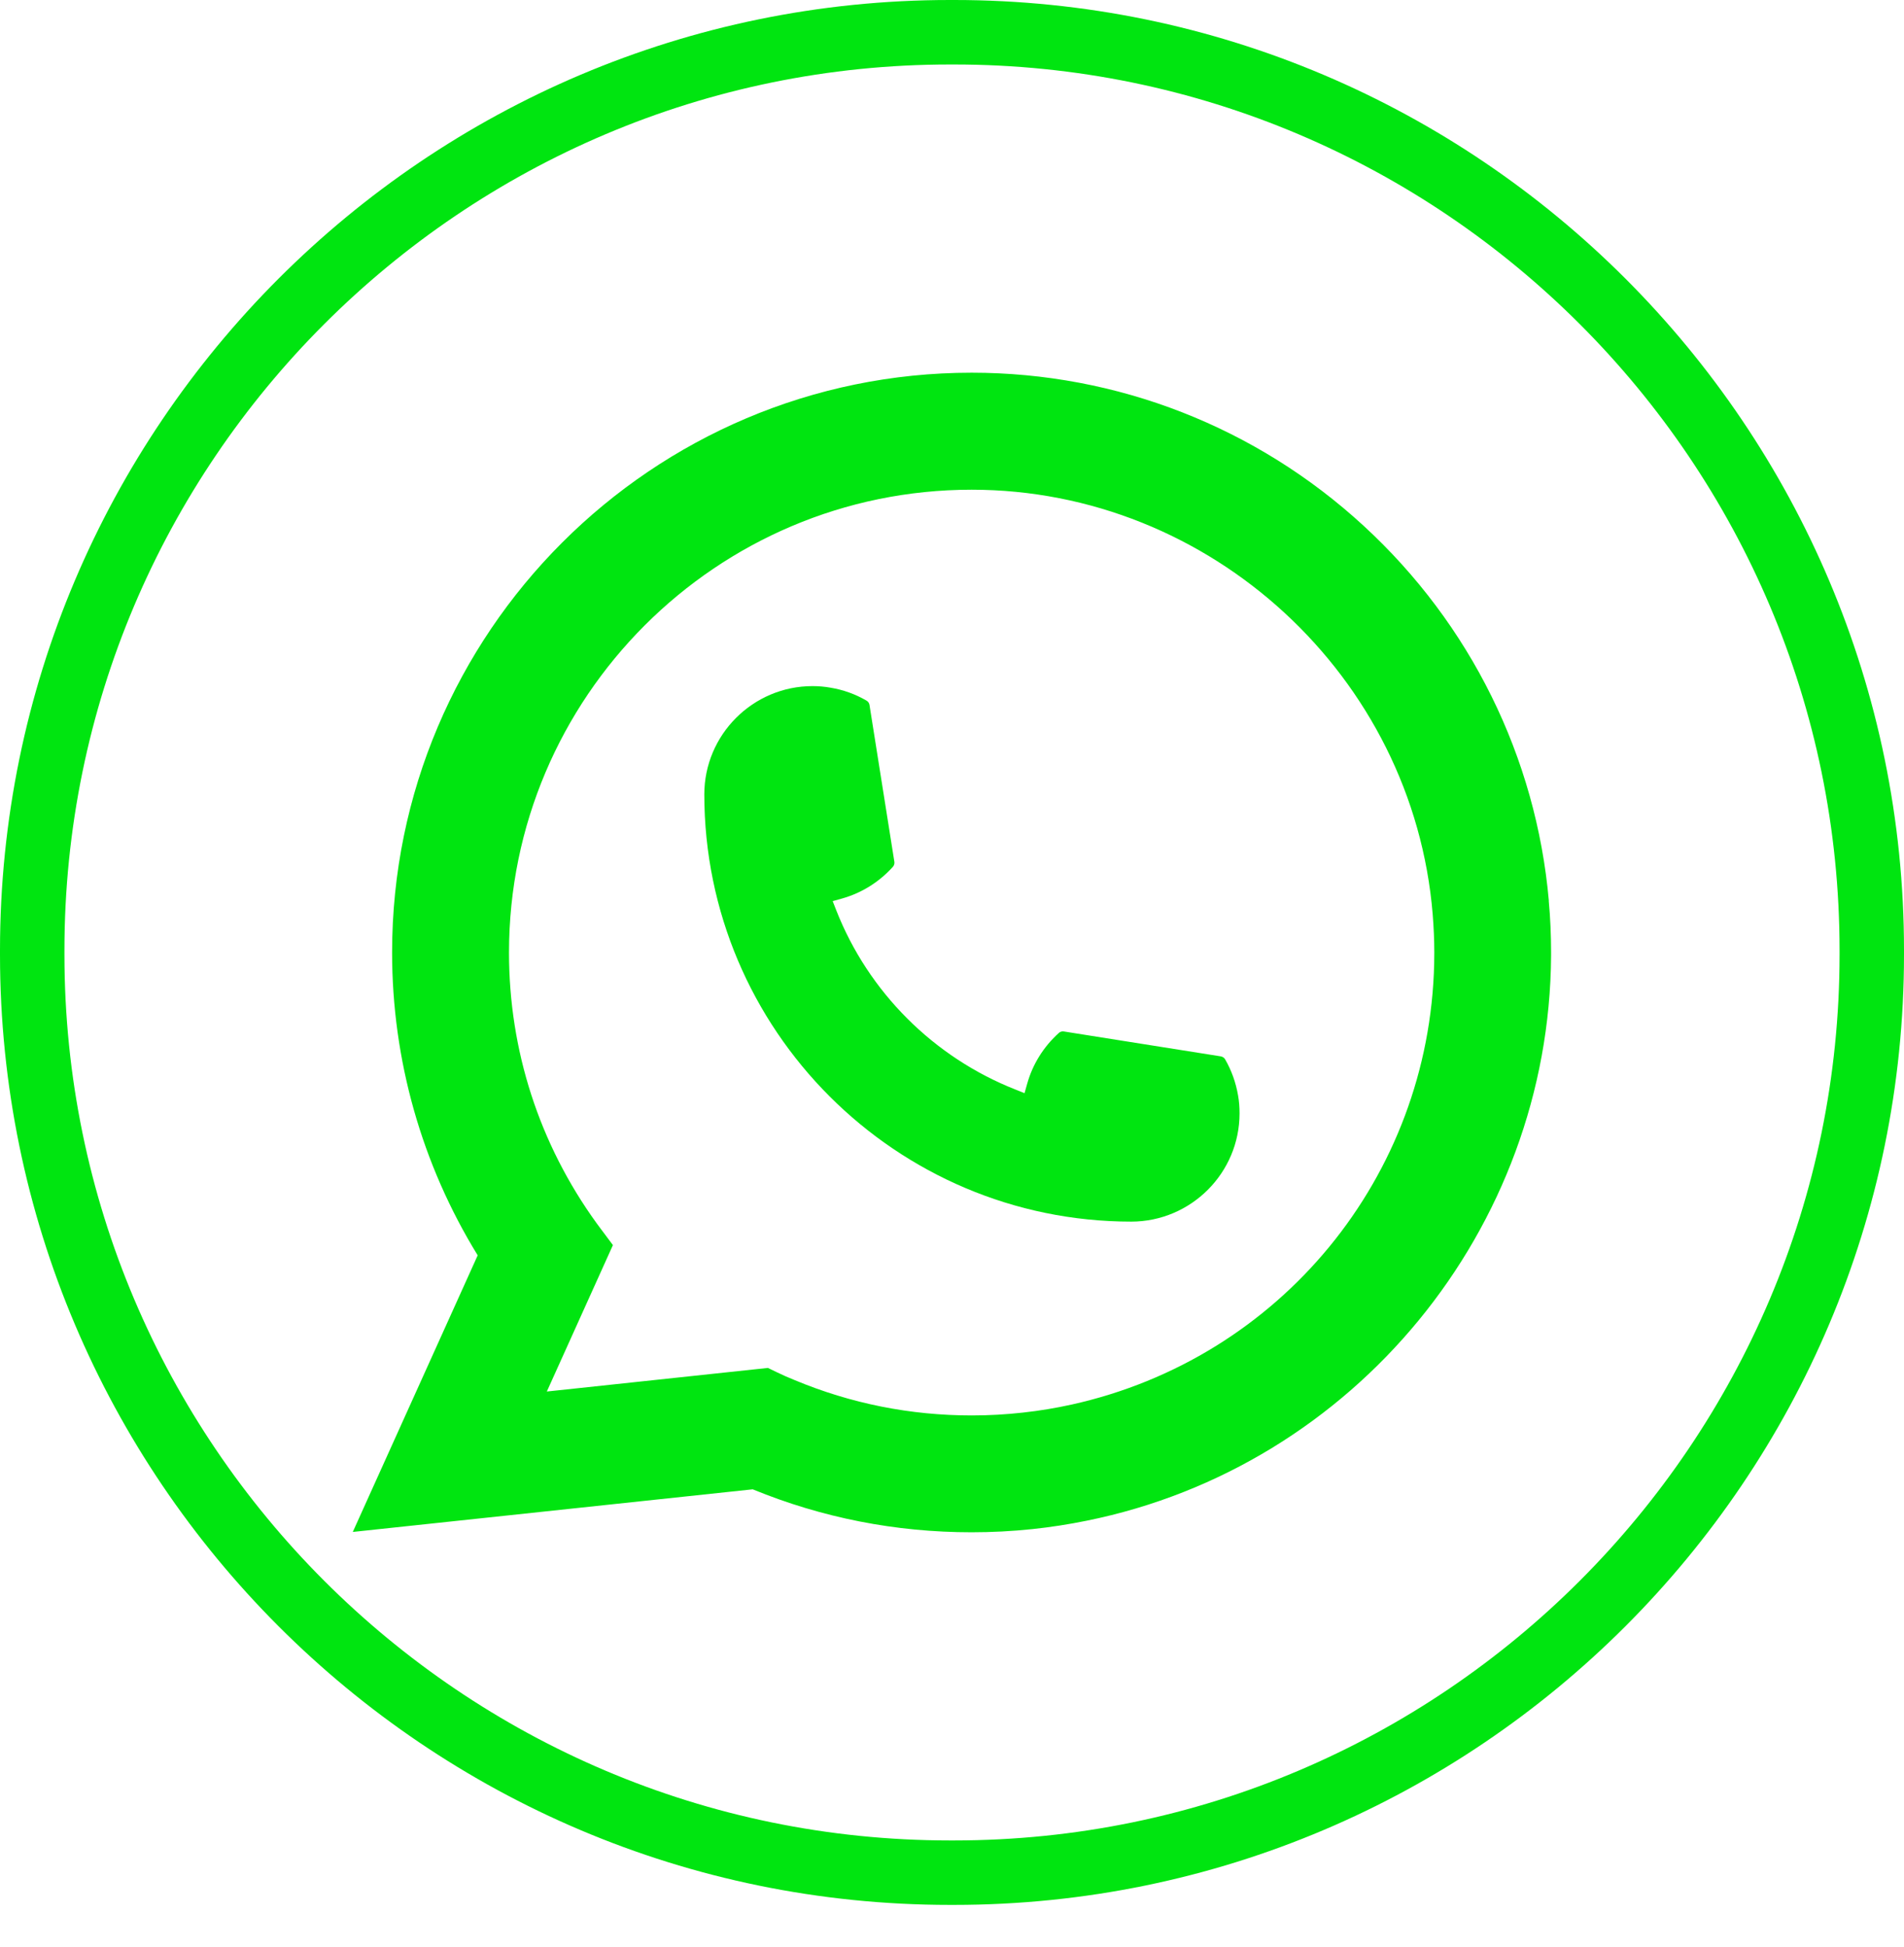 <svg width="45" height="46" viewBox="0 0 45 46" fill="none" xmlns="http://www.w3.org/2000/svg">
<path d="M22.549 45.013H22.451C10.071 45.013 0 34.939 0 22.556V22.457C0 10.074 10.071 0 22.451 0H22.549C34.929 0 45 10.074 45 22.457V22.556C45 34.939 34.929 45.013 22.549 45.013ZM22.451 1.524C10.911 1.524 1.523 10.914 1.523 22.457V22.556C1.523 34.099 10.911 43.49 22.451 43.49H22.549C34.089 43.49 43.477 34.099 43.477 22.556V22.457C43.477 10.914 34.089 1.524 22.549 1.524H22.451Z" fill="#00E510"/>
<path d="M26.738 28.867C21.174 28.867 16.647 24.337 16.646 18.771C16.647 17.36 17.796 16.213 19.203 16.213C19.348 16.213 19.491 16.225 19.628 16.25C19.93 16.3 20.216 16.402 20.48 16.556C20.518 16.579 20.544 16.615 20.55 16.658L21.138 20.365C21.145 20.407 21.131 20.452 21.102 20.484C20.778 20.843 20.364 21.102 19.902 21.232L19.68 21.294L19.764 21.509C20.522 23.441 22.067 24.985 24 25.746L24.214 25.832L24.277 25.609C24.406 25.148 24.665 24.733 25.025 24.409C25.051 24.384 25.086 24.372 25.121 24.372C25.128 24.372 25.136 24.372 25.145 24.374L28.851 24.962C28.895 24.969 28.932 24.994 28.955 25.032C29.107 25.295 29.209 25.583 29.261 25.885C29.285 26.019 29.296 26.161 29.296 26.309C29.296 27.718 28.149 28.865 26.738 28.867Z" fill="#00E510"/>
<path d="M36.606 21.285C36.306 17.894 34.752 14.747 32.231 12.427C29.695 10.093 26.405 8.807 22.964 8.807C15.412 8.807 9.267 14.953 9.267 22.507C9.267 25.043 9.966 27.512 11.29 29.664L8.338 36.2L17.79 35.193C19.433 35.867 21.172 36.208 22.962 36.208C23.433 36.208 23.916 36.184 24.4 36.133C24.827 36.088 25.258 36.021 25.681 35.935C32.006 34.657 36.622 29.042 36.659 22.581V22.507C36.659 22.096 36.641 21.684 36.604 21.287L36.606 21.285ZM18.154 32.324L12.924 32.882L14.486 29.422L14.173 29.003C14.151 28.972 14.128 28.942 14.102 28.907C12.746 27.034 12.03 24.822 12.03 22.509C12.03 16.478 16.935 11.572 22.964 11.572C28.612 11.572 33.399 15.98 33.861 21.607C33.885 21.909 33.899 22.212 33.899 22.51C33.899 22.596 33.897 22.68 33.896 22.769C33.78 27.814 30.257 32.099 25.328 33.19C24.952 33.273 24.566 33.337 24.182 33.379C23.783 33.424 23.374 33.447 22.967 33.447C21.518 33.447 20.111 33.167 18.781 32.612C18.633 32.553 18.489 32.489 18.353 32.423L18.155 32.327L18.154 32.324Z" fill="#00E510"/>
</svg>
